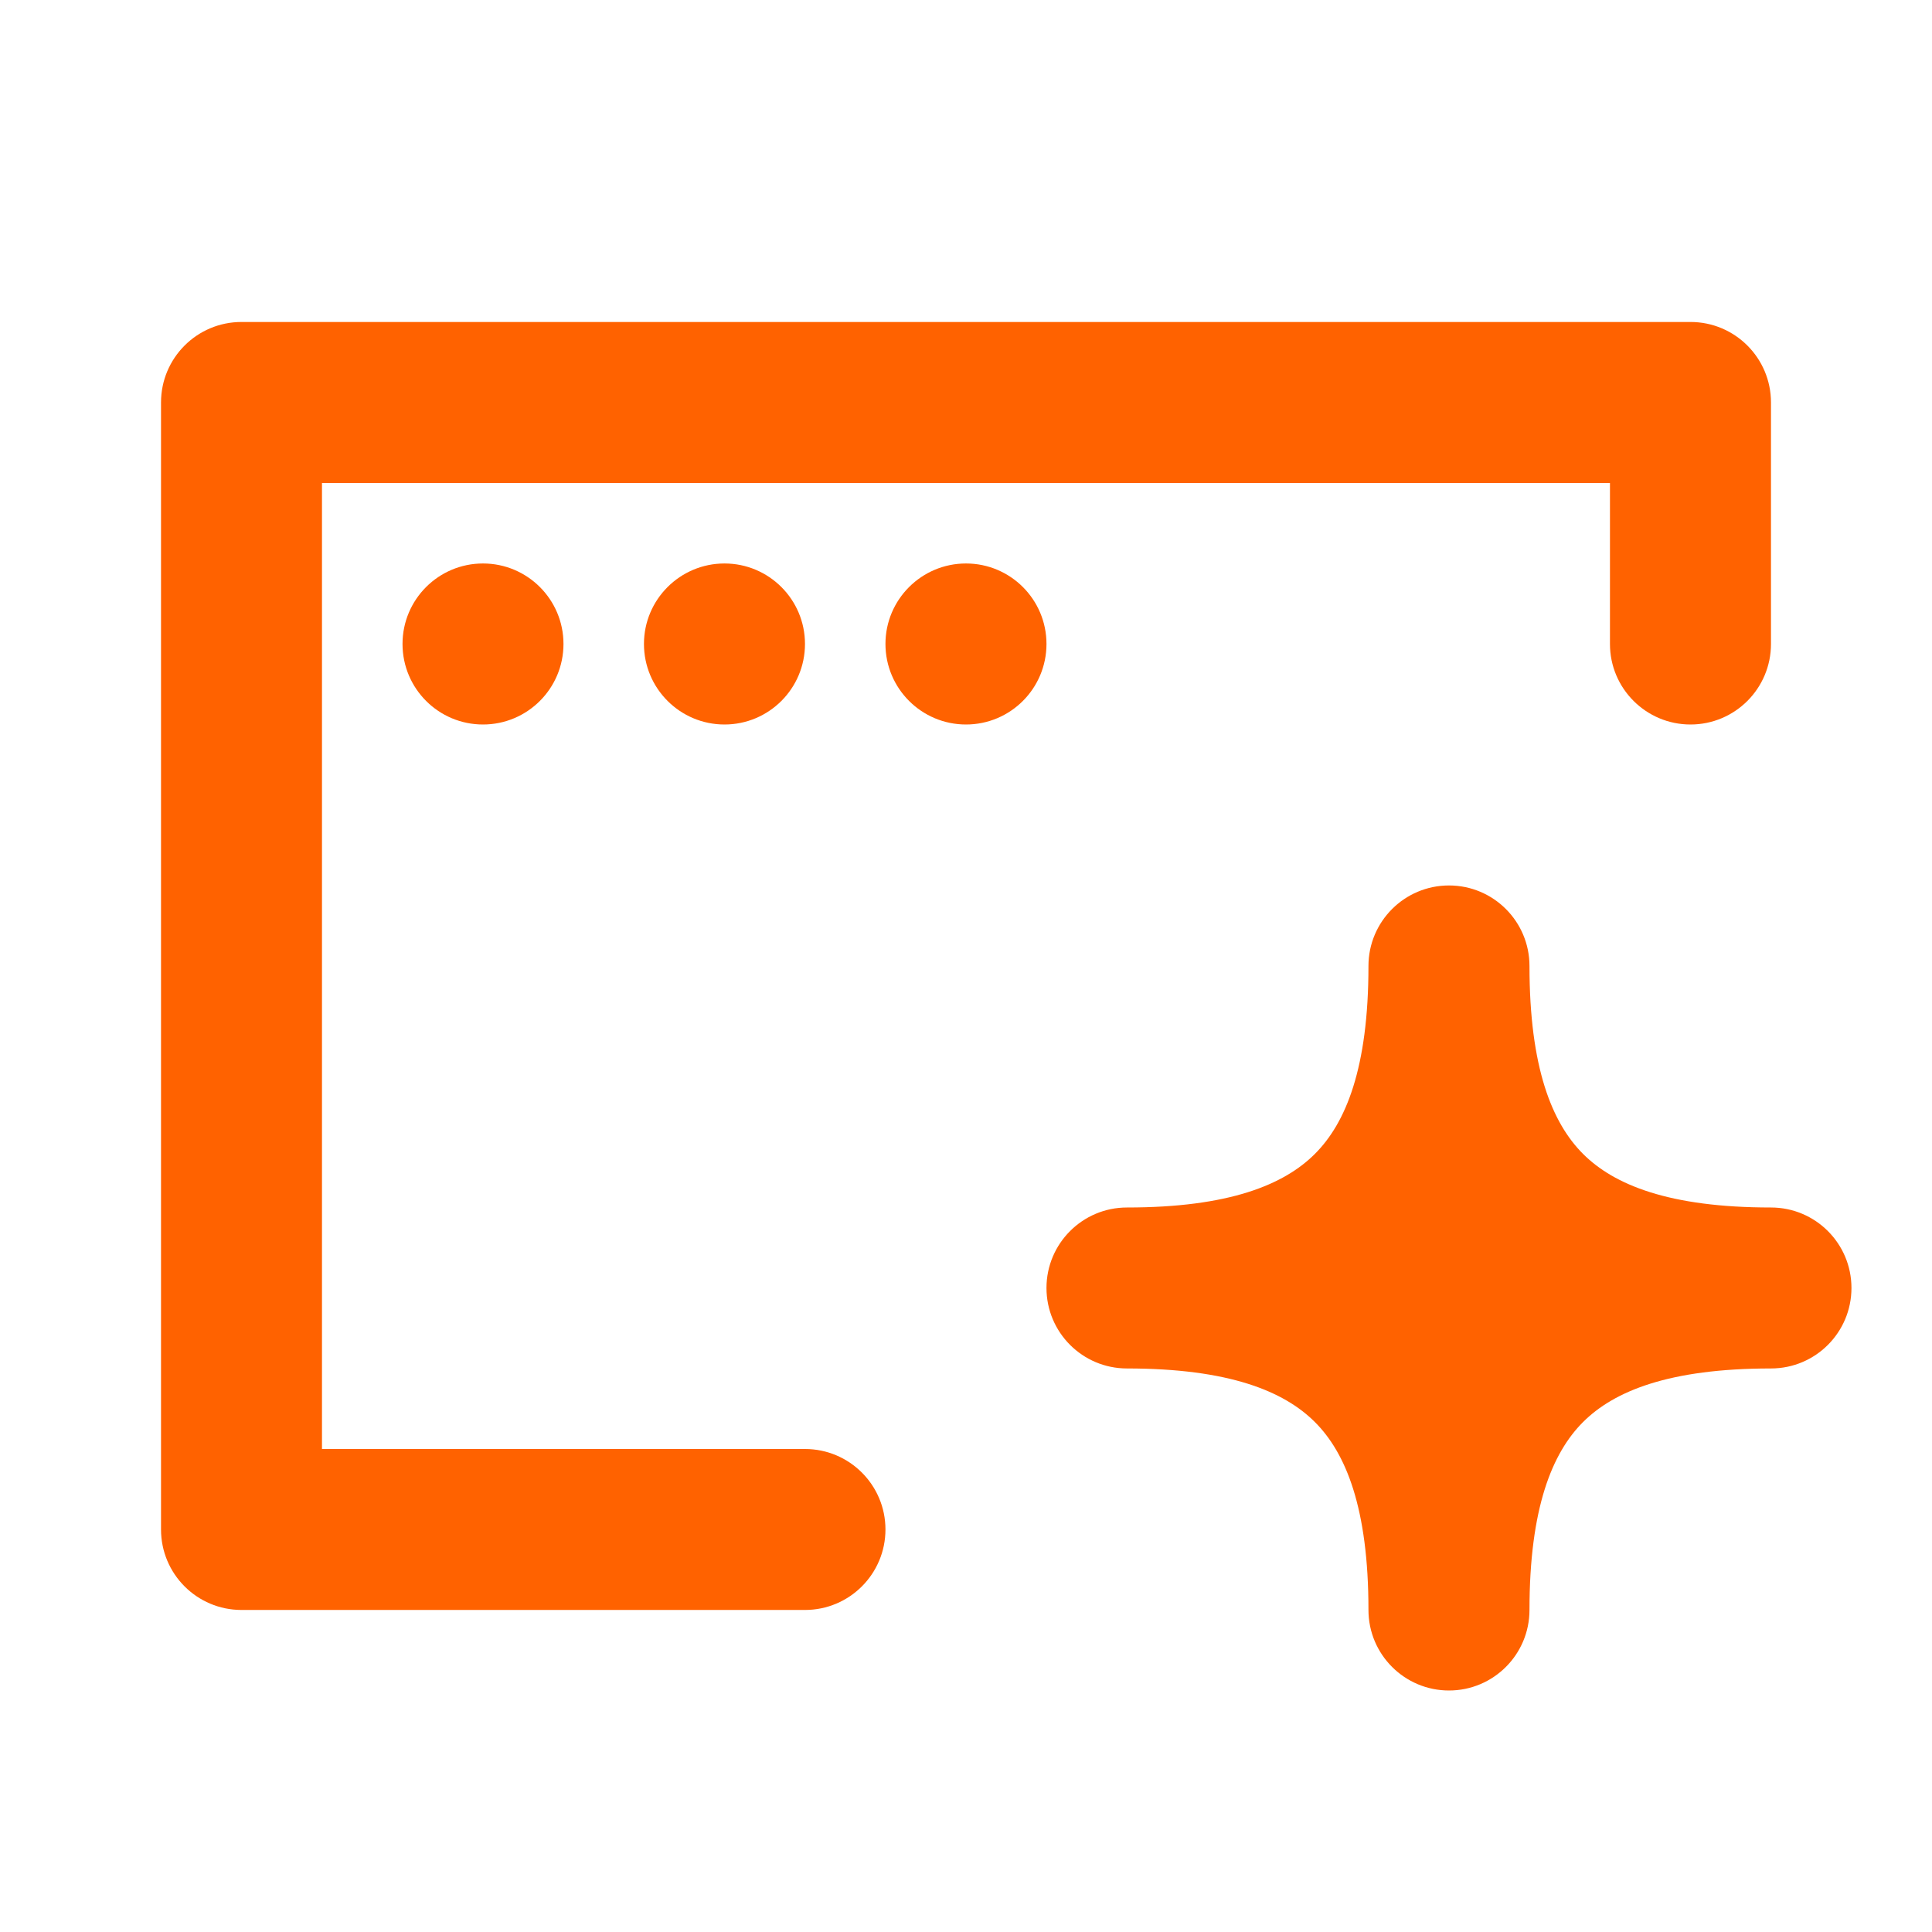 <svg width="32" height="32" viewBox="0 0 32 32" fill="none" xmlns="http://www.w3.org/2000/svg">
<path d="M9.333 10.666C9.333 11.403 8.736 12 8 12C7.263 12 6.667 11.403 6.667 10.666C6.667 9.93 7.263 9.333 8 9.333C8.736 9.333 9.333 9.93 9.333 10.666Z" fill="#FF6200"/>
<path d="M13.333 10.666C13.333 11.403 12.736 12 12 12C11.264 12 10.666 11.403 10.666 10.666C10.666 9.93 11.264 9.333 12 9.333C12.736 9.333 13.333 9.93 13.333 10.666Z" fill="#FF6200"/>
<path d="M16 12C16.736 12 17.333 11.403 17.333 10.666C17.333 9.93 16.736 9.333 16 9.333C15.264 9.333 14.666 9.93 14.666 10.666C14.666 11.403 15.264 12 16 12Z" fill="#FF6200"/>
<path d="M2.667 6.666C2.667 5.93 3.263 5.333 4 5.333H28C28.736 5.333 29.333 5.93 29.333 6.666V10.666C29.333 11.403 28.736 12 28 12C27.264 12 26.666 11.403 26.666 10.666V8H5.333V24H13.333C14.069 24 14.666 24.597 14.666 25.333C14.666 26.069 14.069 26.666 13.333 26.666H4C3.263 26.666 2.667 26.069 2.667 25.333V6.666Z" fill="#FF6200"/>
<path d="M24 14.666C24.736 14.666 25.333 15.263 25.333 16C25.333 17.689 25.709 18.601 26.22 19.112C26.732 19.624 27.644 20 29.333 20C30.07 20 30.666 20.597 30.666 21.333C30.666 22.069 30.07 22.666 29.333 22.666C27.644 22.666 26.732 23.042 26.22 23.554C25.709 24.065 25.333 24.977 25.333 26.666C25.333 27.403 24.736 28 24 28C23.264 28 22.666 27.403 22.666 26.666C22.666 24.977 22.291 24.065 21.779 23.554C21.267 23.042 20.356 22.666 18.666 22.666C17.93 22.666 17.333 22.069 17.333 21.333C17.333 20.597 17.93 20 18.666 20C20.356 20 21.267 19.624 21.779 19.112C22.291 18.601 22.666 17.689 22.666 16C22.666 15.263 23.264 14.666 24 14.666Z" fill="#FF6200"/>
</svg>
